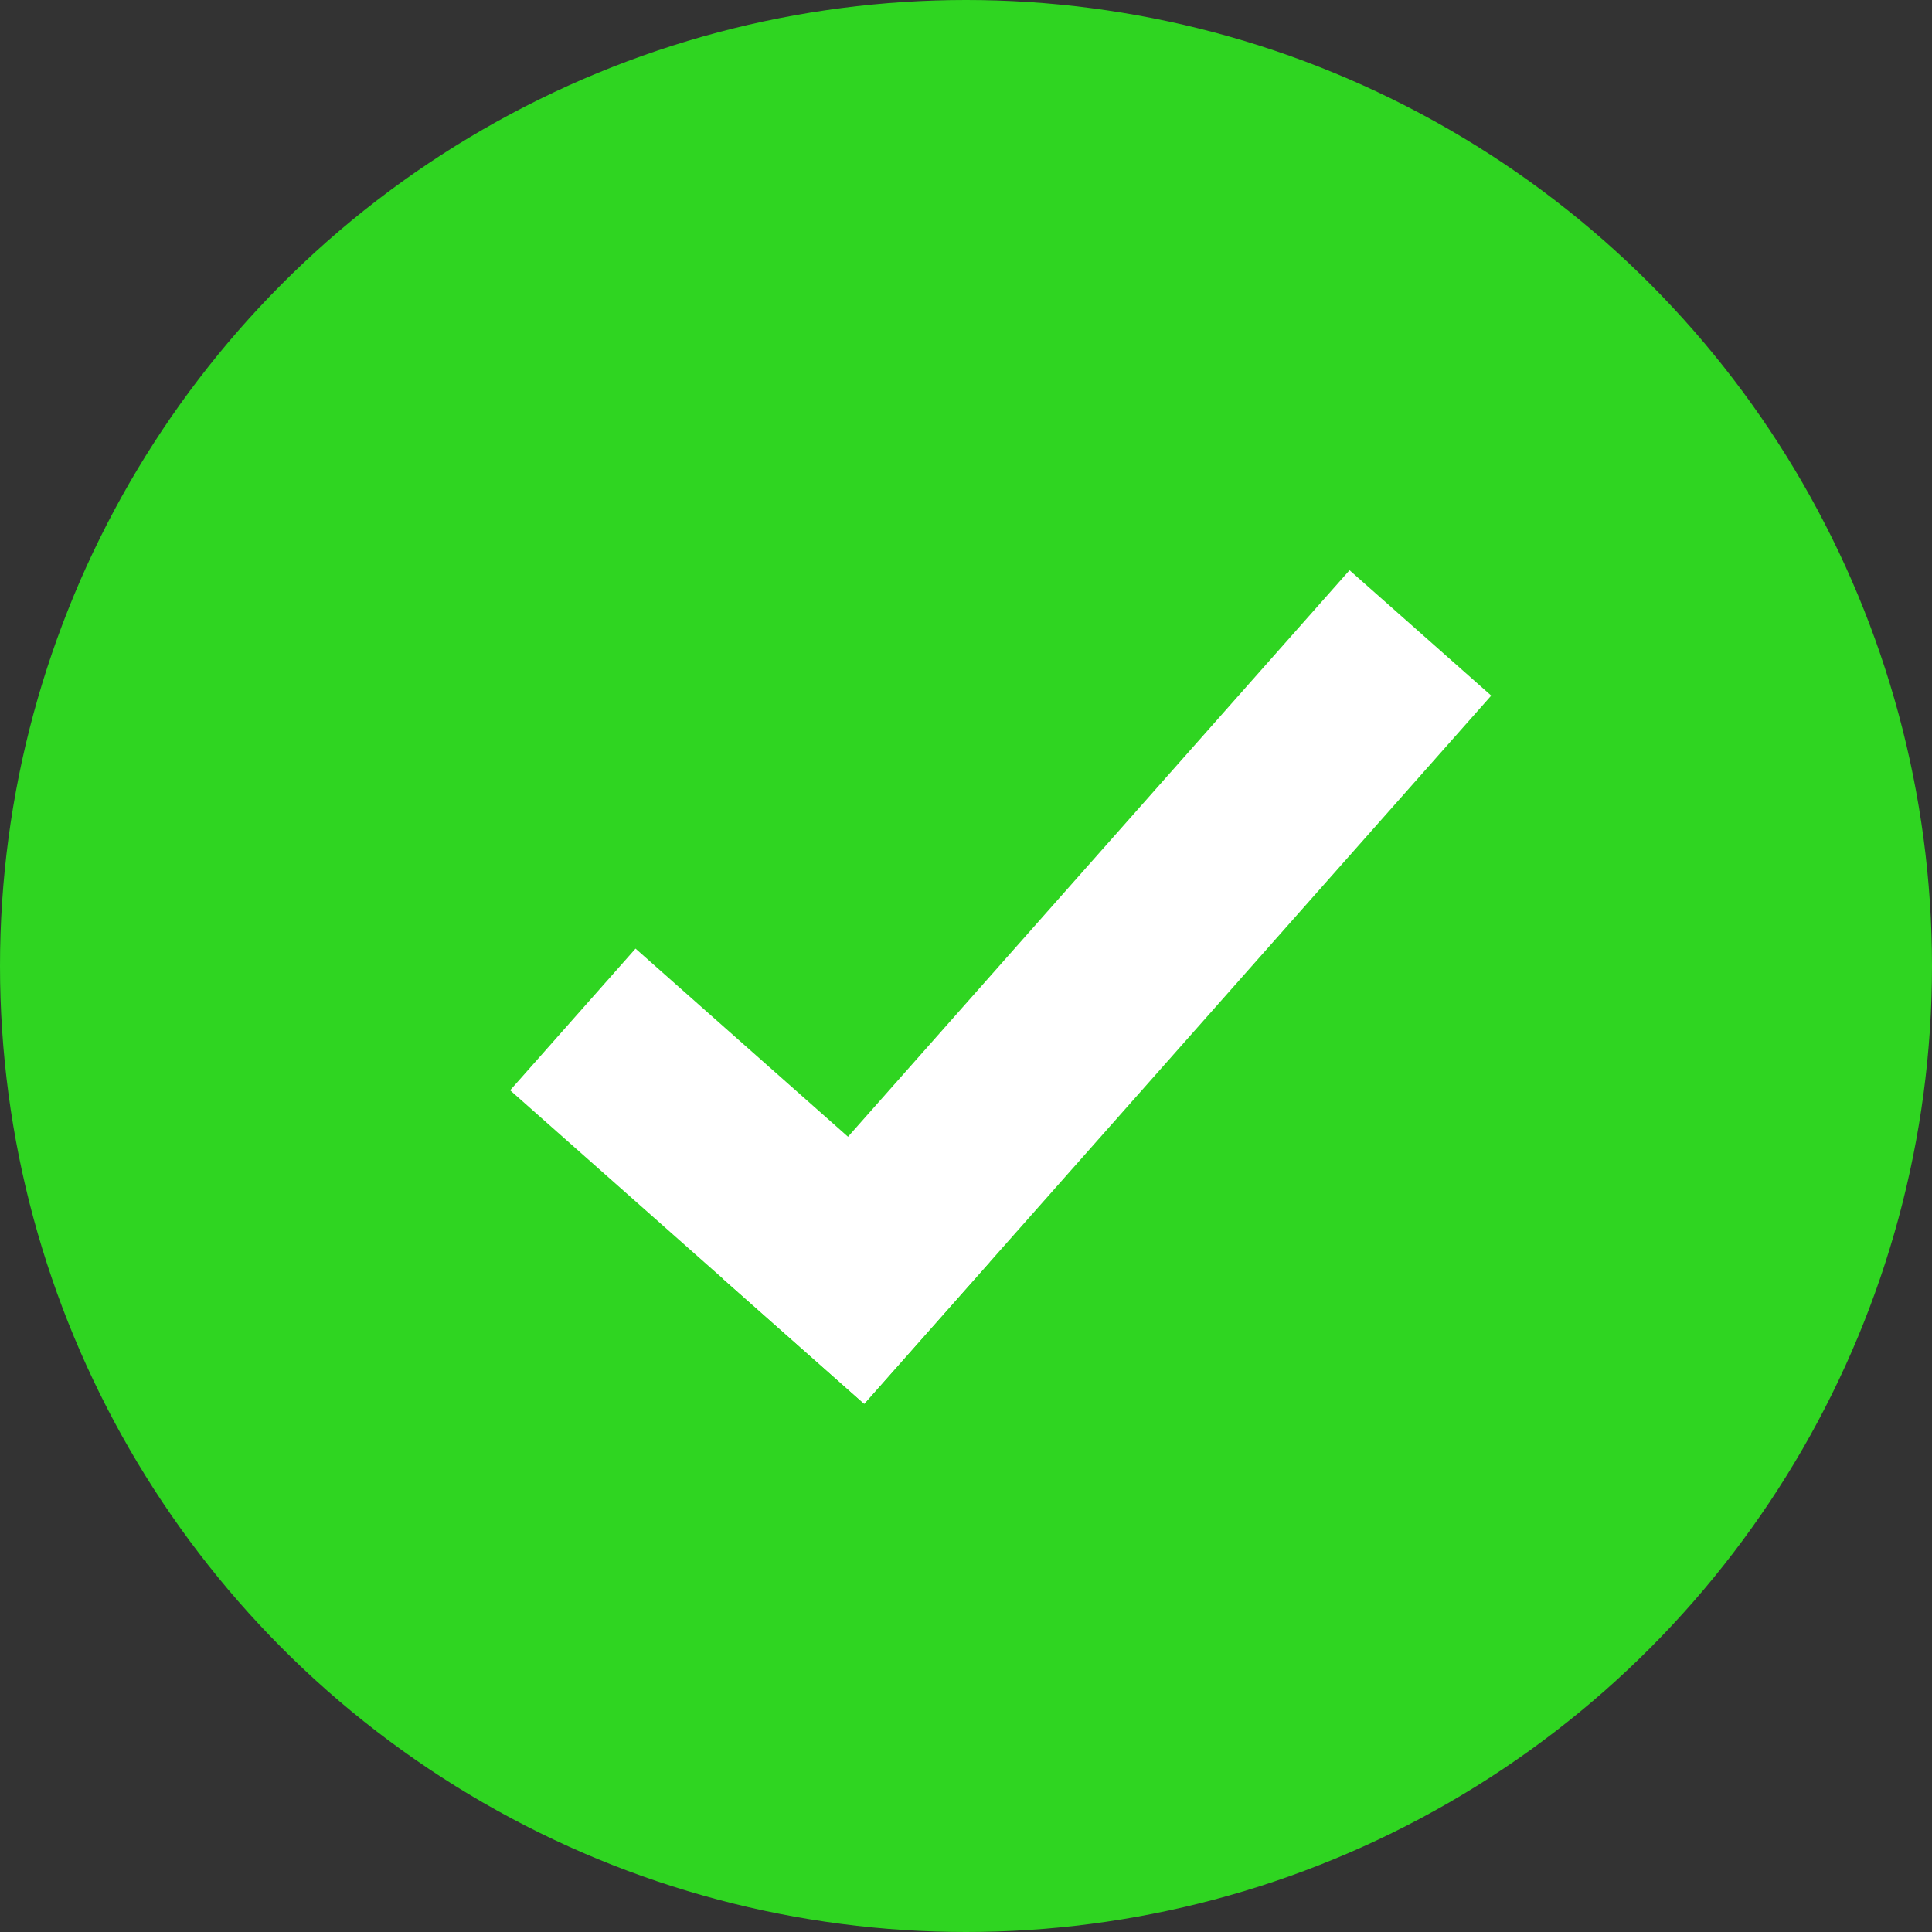 <svg xmlns="http://www.w3.org/2000/svg" width="21" height="21" fill="none"><rect width="100%" height="100%" fill="#333333" stroke="none"/><circle cx="10.5" cy="10.5" r="10.5" fill="#2FD521"/><g fill="#fff"><path d="m14.669 6.198 1.54 1.363-6.815 7.698-1.54-1.363z"/><path d="m5.545 11.851 1.363-1.54 3.848 3.407-1.363 1.54z"/></g></svg>